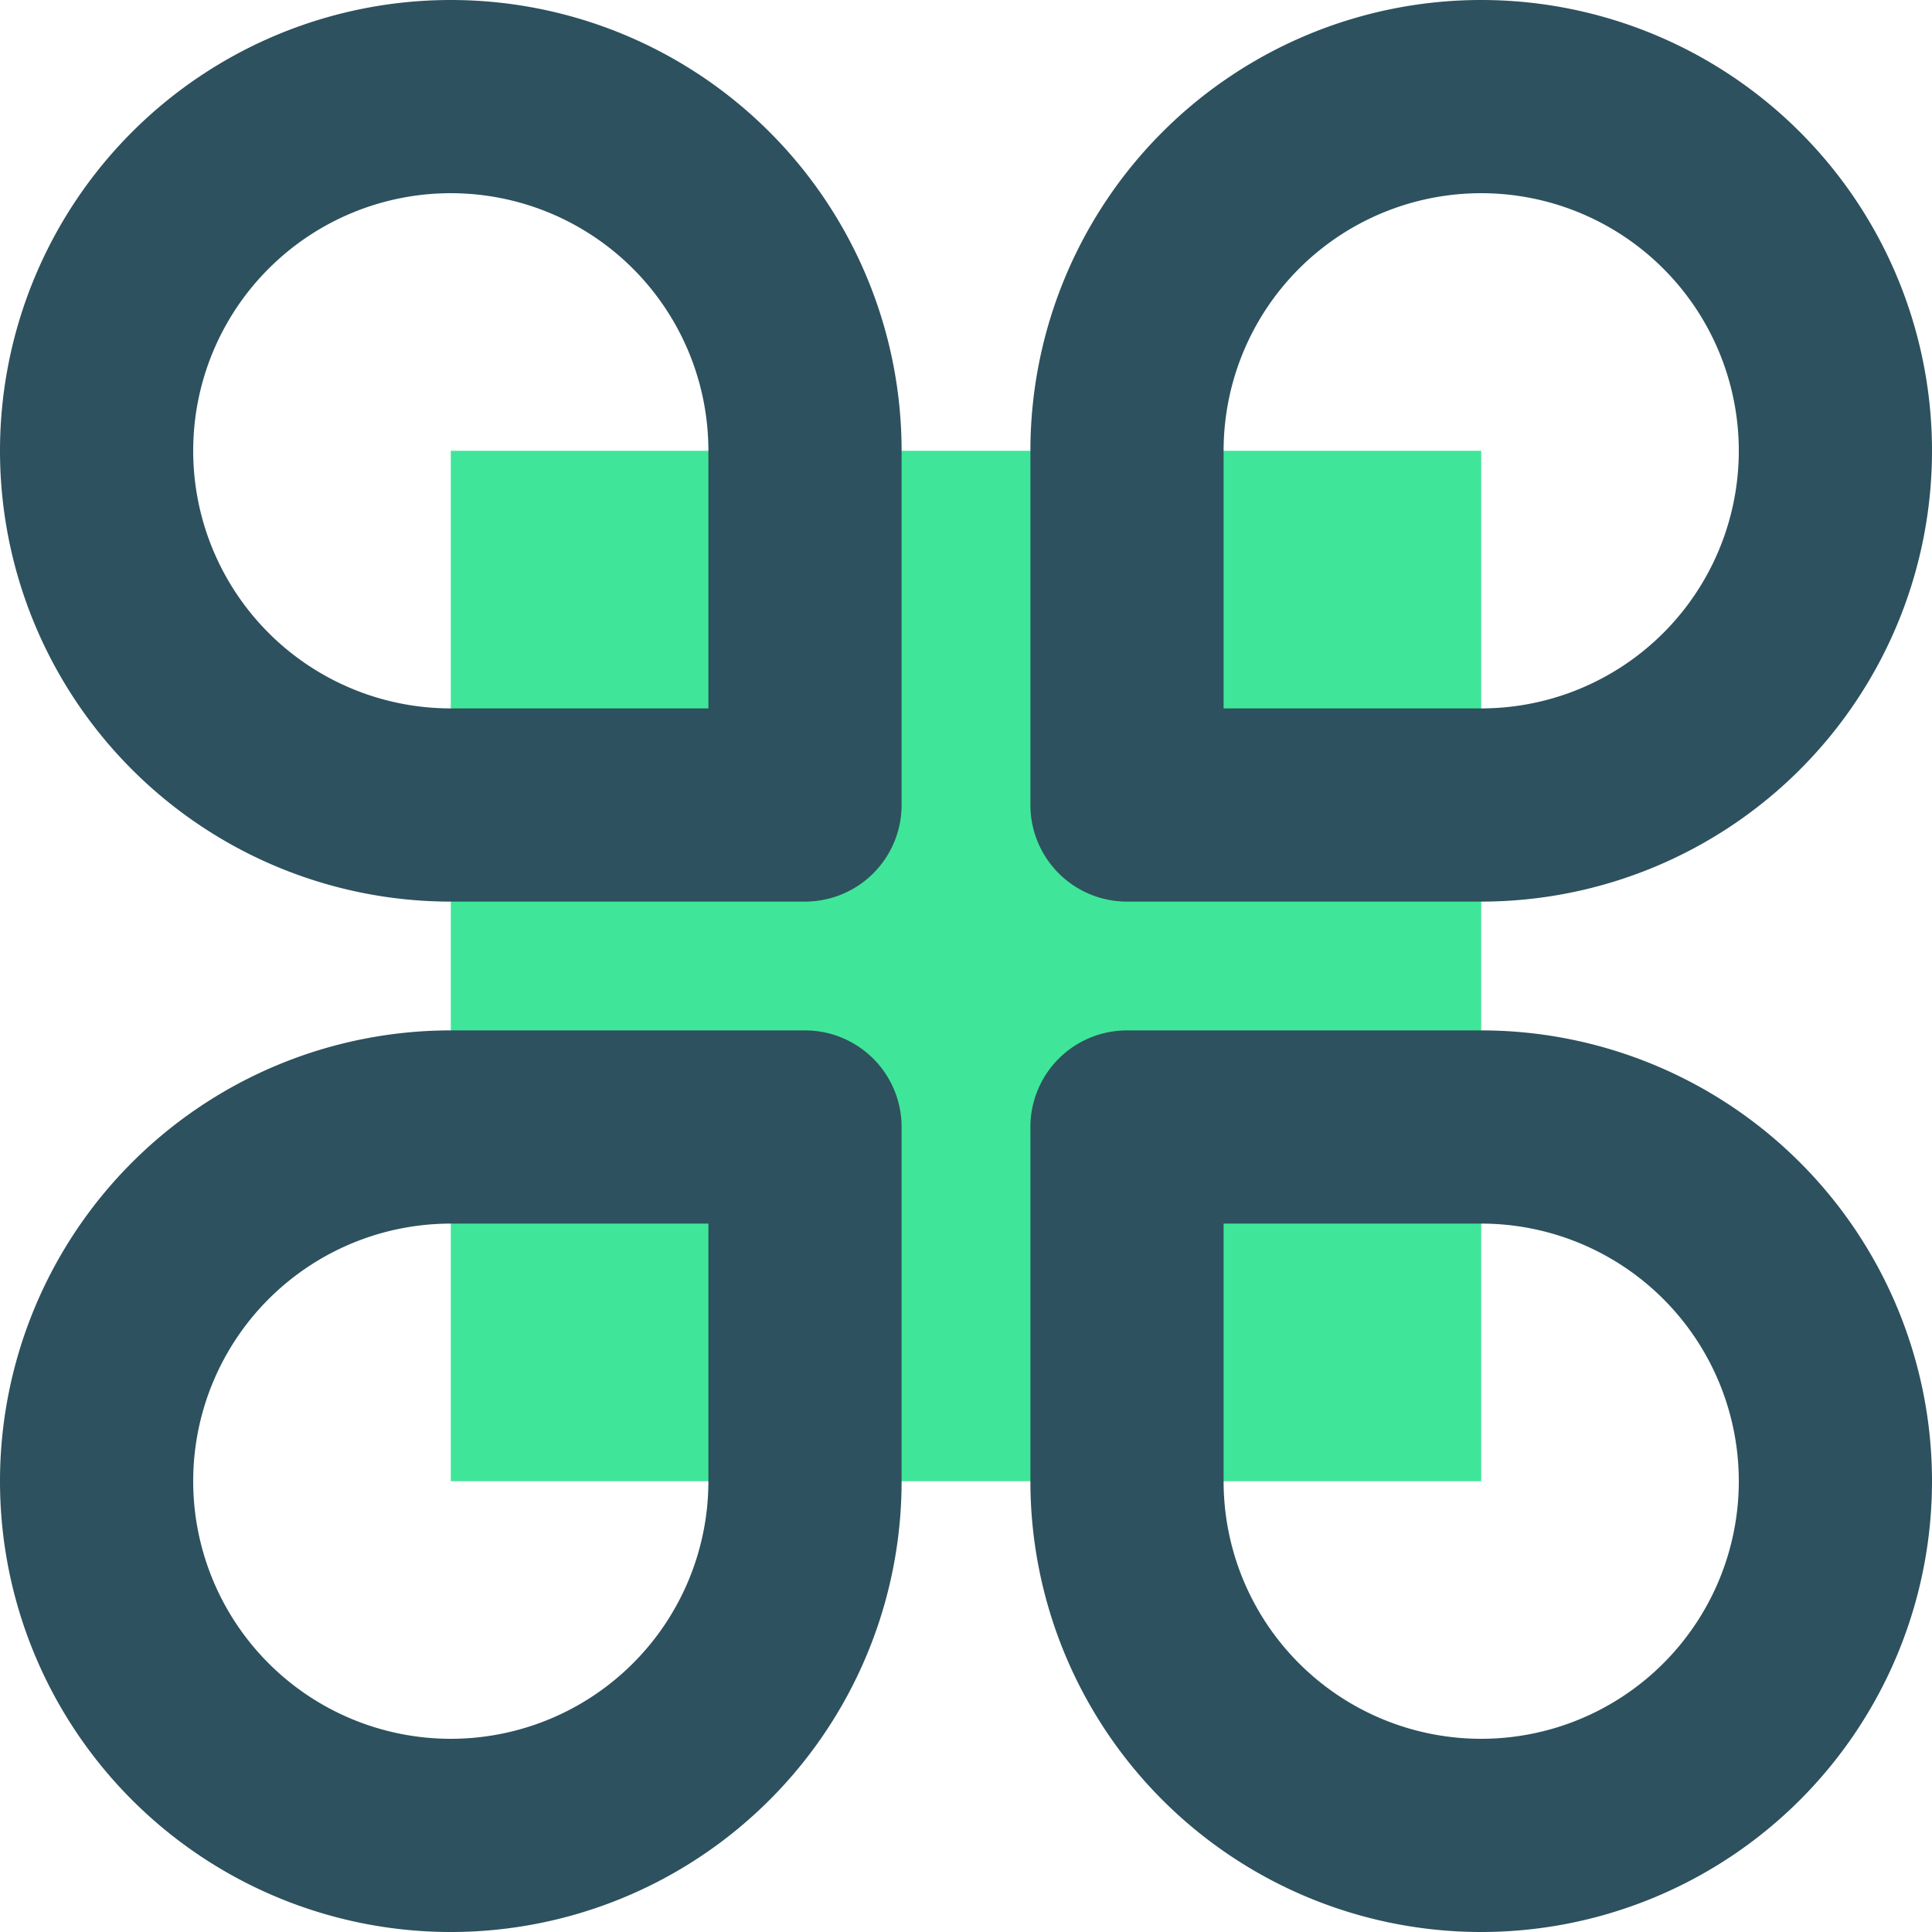 <?xml version="1.0" standalone="no"?><!DOCTYPE svg PUBLIC "-//W3C//DTD SVG 1.1//EN" "http://www.w3.org/Graphics/SVG/1.1/DTD/svg11.dtd"><svg t="1729495735284" class="icon" viewBox="0 0 1024 1024" version="1.1" xmlns="http://www.w3.org/2000/svg" p-id="7401" xmlns:xlink="http://www.w3.org/1999/xlink" width="200" height="200"><path d="M238.933 238.933h546.133v546.133H238.933z" fill="#3FE699" p-id="7402"></path><path d="M785.067 477.867h-187.733a51.2 51.2 0 0 1-51.2-51.2V238.933a238.933 238.933 0 1 1 238.933 238.933z m-136.533-102.4h136.533a136.533 136.533 0 1 0-136.533-136.533zM785.067 1024a238.933 238.933 0 0 1-238.933-238.933v-187.733a51.2 51.2 0 0 1 51.2-51.2H785.067a238.933 238.933 0 0 1 0 477.867z m-136.533-375.467v136.533a136.533 136.533 0 1 0 136.533-136.533zM426.667 477.867H238.933a238.933 238.933 0 1 1 238.933-238.933v187.733a51.2 51.2 0 0 1-51.2 51.2zM238.933 102.4a136.533 136.533 0 0 0 0 273.067h136.533V238.933a136.533 136.533 0 0 0-136.533-136.533zM238.933 1024a238.933 238.933 0 0 1 0-477.867h187.733a51.2 51.2 0 0 1 51.2 51.2V785.067a238.933 238.933 0 0 1-238.933 238.933z m0-375.467a136.533 136.533 0 1 0 136.533 136.533v-136.533z" fill="#2D515E" p-id="7403"></path></svg>
